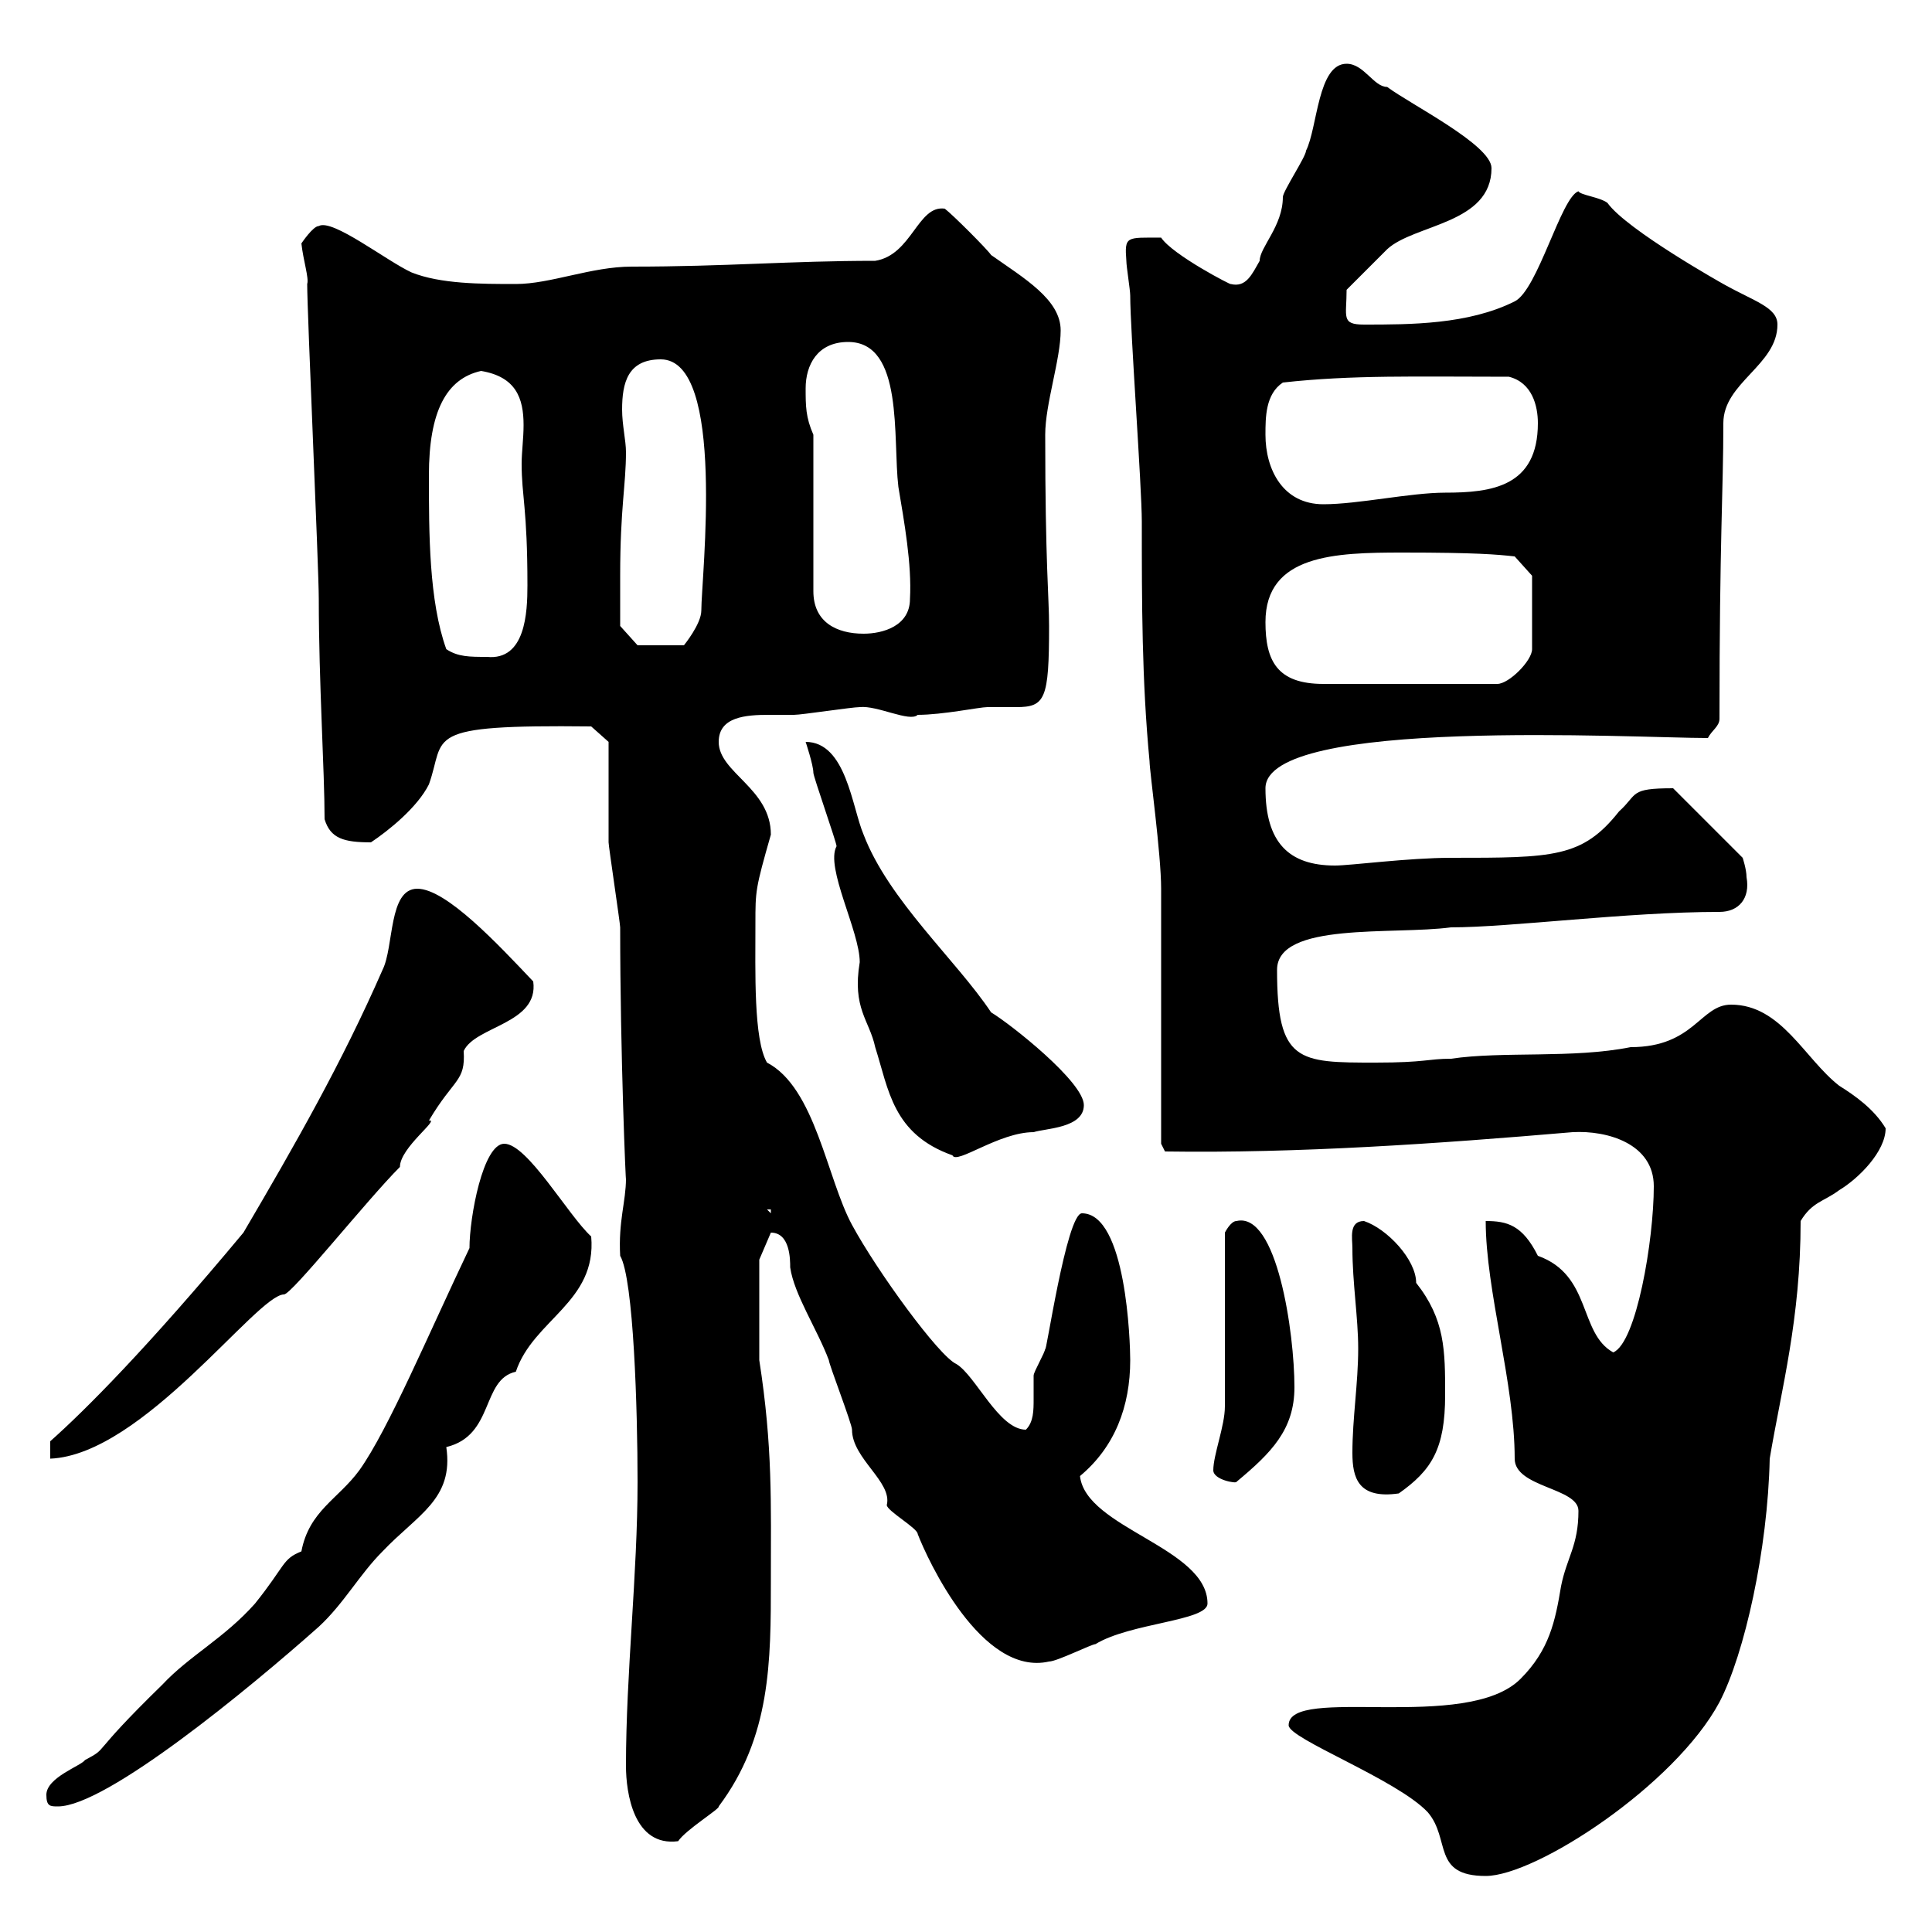 <svg xmlns="http://www.w3.org/2000/svg" xmlns:xlink="http://www.w3.org/1999/xlink" width="300" height="300"><path d="M200.10 267.90C200.10 270 216.90 276.30 221.70 281.40C225.30 285.60 222.30 291.30 230.70 291.30C238.50 291.30 260.10 277.20 267 264.30C270.90 256.80 274.50 240.60 274.80 226.50C276.60 215.70 279.60 204.90 279.60 189.60C281.40 186.60 283.20 186.60 285.60 184.80C288.60 183 292.80 178.80 292.80 175.20C291 172.20 288 170.10 285.60 168.60C280.20 164.40 276.60 156 268.80 156C264 156 263.10 162.60 253.20 162.60C244.20 164.40 233.40 163.20 225.30 164.40C221.70 164.40 221.40 165 213.60 165C201.60 165 198.30 165 198.30 150.60C198.30 143.10 216.30 145.20 225.30 144C234.60 144 252.60 141.60 267 141.60C270 141.60 271.80 139.50 271.20 136.20C271.20 135 270.60 133.20 270.60 133.20L259.80 122.40C252.90 122.40 254.40 123.30 251.40 126C245.70 133.20 241.20 133.20 225.30 133.20C218.70 133.20 209.70 134.40 207.30 134.40C200.10 134.40 196.50 130.80 196.50 122.40C196.50 111.30 253.80 114.60 265.20 114.60C265.80 113.40 267 112.80 267 111.60C267 83.70 267.60 76.20 267.60 65.70C267.60 59.40 276 56.70 276 50.40C276 47.70 272.40 46.80 267.60 44.10C267.60 44.10 252.60 35.70 249.60 31.50C248.40 30.60 245.40 30.30 245.10 29.70C242.40 30.60 238.80 45 235.20 46.80C228 50.40 219 50.40 211.80 50.40C208.20 50.40 209.10 49.20 209.10 45C210 44.10 214.50 39.60 215.40 38.70C219.60 34.80 231.60 34.80 231.60 26.10C231.60 22.50 219 16.20 215.40 13.50C213.30 13.50 211.80 9.90 209.10 9.90C204.60 9.90 204.60 19.80 202.80 23.40C202.80 24.30 199.20 29.70 199.20 30.60C199.20 35.10 195.60 38.40 195.60 40.50C194.40 42.60 193.50 44.70 191.10 44.10C191.40 44.40 182.10 39.60 180.30 36.90C174.90 36.90 174.60 36.60 174.90 40.50C174.90 41.40 175.50 45 175.50 45.90C175.50 51.30 177.30 75.60 177.30 81C177.30 93.60 177.30 105.60 178.50 118.20C178.50 119.70 180.30 132.60 180.30 138C180.30 144 180.30 171.60 180.30 177.60L180.90 178.80C201.60 179.10 223.20 177.60 244.20 175.80C249.60 175.50 256.80 177.60 256.80 184.20C256.80 192.60 254.10 208.50 250.50 210C245.10 207 247.20 198 238.80 195C236.40 190.20 234 189.60 230.70 189.60C230.70 200.40 235.20 214.80 235.20 226.50C235.20 231 245.10 231 245.10 234.60C245.10 240 243.30 241.80 242.40 246.30C241.50 251.70 240.60 256.20 236.10 260.70C227.70 269.10 200.10 261.60 200.10 267.90ZM97.20 274.20C97.20 278.40 98.40 286.80 105.30 285.90C106.50 284.10 111.90 280.80 111.60 280.50C119.70 269.70 119.70 258 119.70 245.40C119.70 233.40 120 224.70 117.90 211.20C117.90 204.30 117.90 197.40 117.90 195.60L119.70 191.40C122.70 191.40 122.70 195.60 122.70 196.80C123.30 201 126.90 206.40 128.70 211.20C128.70 211.80 132.30 221.10 132.30 222C132.30 226.50 138.60 230.10 137.70 233.70C137.70 234.60 142.50 237.30 142.50 238.20C144 242.10 152.40 260.40 162.90 258C164.10 258 169.50 255.30 170.10 255.30C175.50 252 187.50 251.70 187.50 249C187.50 240.30 168.60 237.30 167.70 229.20C173.10 224.70 175.50 218.40 175.50 211.20C175.50 208.50 174.90 188.40 168 188.40C165.60 188.40 162.30 211.20 162.30 209.40C162.30 210 160.50 213 160.50 213.60C160.50 214.20 160.50 215.70 160.50 217.20C160.50 219 160.50 220.80 159.30 222C155.10 222 151.50 213.60 148.50 211.80C145.80 210.60 136.20 197.40 132.30 190.20C128.40 183 126.60 168.90 119.10 165C117 161.40 117.30 150.90 117.30 143.40C117.30 138.30 117.30 138 119.70 129.60C119.70 122.40 111.60 120 111.60 115.20C111.60 111.30 115.80 111 119.40 111C120.90 111 122.40 111 123.30 111C124.50 111 132.30 109.80 133.50 109.80C136.20 109.50 141.30 112.20 142.50 111C146.40 111 152.10 109.80 153.30 109.80C155.10 109.80 156.60 109.80 157.80 109.80C162.30 109.80 162.90 108.60 162.90 97.20C162.90 92.70 162.30 87.60 162.30 67.50C162.30 62.70 164.70 55.80 164.70 51.30C164.70 46.50 159 43.20 153.90 39.60C153.30 38.70 147.90 33.30 146.70 32.40C142.50 31.80 141.60 39.60 135.90 40.50C122.70 40.50 112.80 41.40 98.10 41.40C91.80 41.40 85.50 44.10 80.10 44.10C74.70 44.10 68.40 44.10 63.90 42.30C60 40.50 51.60 33.90 49.50 35.10C48.60 35.10 46.80 37.80 46.80 37.80C47.10 40.50 48 43.20 47.70 44.10C47.70 48.60 49.50 88.20 49.50 93C49.50 105.90 50.40 119.70 50.40 127.20C51.30 130.20 53.40 130.80 57.60 130.80C60.30 129 64.80 125.40 66.60 121.80C69.30 114.30 65.10 112.50 91.80 112.80L94.50 115.20C94.50 118.20 94.50 127.80 94.50 130.80C94.50 131.40 96.30 143.40 96.30 144C96.30 163.80 97.20 184.50 97.20 183C97.20 186.60 96 189.60 96.30 195C98.40 198.60 99 219 99 230.10C99 244.50 97.20 259.80 97.20 274.20ZM7.20 278.70C7.20 280.50 7.80 280.50 9 280.50C16.50 280.50 38.70 262.20 49.50 252.60C53.40 249 55.80 244.50 59.40 240.90C64.80 235.20 70.50 232.80 69.30 224.70C76.80 222.90 74.70 214.20 80.10 213C82.80 204.90 92.70 202.20 91.80 192C88.20 188.70 81.90 177.60 78.30 177.60C75 177.60 72.90 189 72.90 193.80C66.60 207 60.30 222 55.80 228.30C52.50 232.80 48 234.60 46.80 240.90C43.80 242.10 44.40 243 39.60 249C34.80 254.40 29.40 257.10 25.20 261.60C13.50 273 17.10 271.20 13.20 273.30C12.60 274.20 7.20 276 7.20 278.70ZM210 225.60C210 229.50 210.90 232.80 217.20 231.90C222.30 228.30 224.40 225 224.40 216.60C224.40 209.70 224.40 204.90 219.90 199.20C219.90 195.60 215.40 190.80 211.80 189.60C209.40 189.60 210 192.30 210 193.80C210 199.20 210.90 204.60 210.90 209.40C210.90 214.80 210 220.20 210 225.60ZM188.40 228.30C188.40 229.80 192 230.40 192 230.10C197.40 225.60 201 222 201 215.40C201 207 198.30 188.10 192 189.60C191.10 189.60 190.20 191.40 190.20 191.40L190.20 218.40C190.20 221.40 188.40 225.90 188.40 228.30ZM64.80 138C60.30 138 61.20 147 59.40 150.60C53.10 165 45.90 177.60 37.80 191.40C22.80 209.40 13.20 219 7.80 223.80L7.80 226.50C22.20 225.90 39.90 201 44.10 201C45.30 201 57 186.30 62.10 181.20C62.10 178.20 68.40 173.70 66.60 174C70.50 167.40 72.30 168 72 163.20C73.80 159.30 83.70 159 82.80 152.40C77.40 146.70 69.30 138 64.80 138ZM119.10 187.80L119.70 187.80L119.70 188.40ZM125.10 115.20C125.10 115.20 126.30 118.80 126.30 120C126.30 120.60 129.90 130.80 129.90 131.40C128.10 134.70 133.50 144.60 133.50 149.40C132.30 156.60 135 158.40 135.90 162.60C138 169.20 138.60 176.10 147.90 179.40C148.50 180.90 155.10 175.80 160.50 175.80C162.30 175.20 168.30 175.20 168.30 171.60C168.30 168 156.90 159 153.90 157.20C148.50 149.10 138 139.80 134.10 129.60C132.30 125.40 131.40 115.20 125.10 115.20ZM196.50 96.60C196.50 86.10 207.30 85.80 217.80 85.80C229.20 85.80 232.50 86.10 235.20 86.40L237.90 89.40L237.90 100.80C237.90 102.60 234.30 106.20 232.50 106.20L205.50 106.20C198.30 106.20 196.50 102.60 196.50 96.60ZM69.30 100.80C66.60 93.30 66.60 82.80 66.60 73.80C66.60 63.90 69.30 58.80 74.70 57.60C80.10 58.50 81.30 61.80 81.30 66C81.30 68.10 81 70.20 81 72C81 77.10 81.90 78.90 81.90 90.90C81.90 95.10 81.60 102.60 75.60 102C72.90 102 71.10 102 69.30 100.80ZM96.30 89.40C96.30 78.90 97.20 75.30 97.20 70.20C97.20 68.40 96.60 66 96.60 63.60C96.60 59.40 97.50 55.80 102.60 55.80C112.80 55.80 108.90 89.70 108.90 94.80C108.90 96.90 106.20 100.20 106.20 100.20L99 100.20L96.30 97.20C96.30 97.20 96.30 91.80 96.30 89.40ZM126.30 67.50C125.10 64.80 125.10 63 125.10 60.30C125.10 56.70 126.90 53.10 131.70 53.10C140.40 53.10 138.60 68.10 139.50 75.60C140.40 81 141.60 87.60 141.30 93C141.30 97.20 137.10 98.40 134.10 98.40C129.90 98.40 126.30 96.60 126.30 91.80ZM196.50 67.50C196.50 64.80 196.50 61.20 199.20 59.40C210 58.20 219.90 58.50 234.30 58.50C237.90 59.40 238.80 63 238.80 65.70C238.80 75.60 231.60 76.50 224.40 76.50C219 76.50 210.90 78.30 205.50 78.30C199.20 78.30 196.50 72.90 196.50 67.50Z"/></svg>